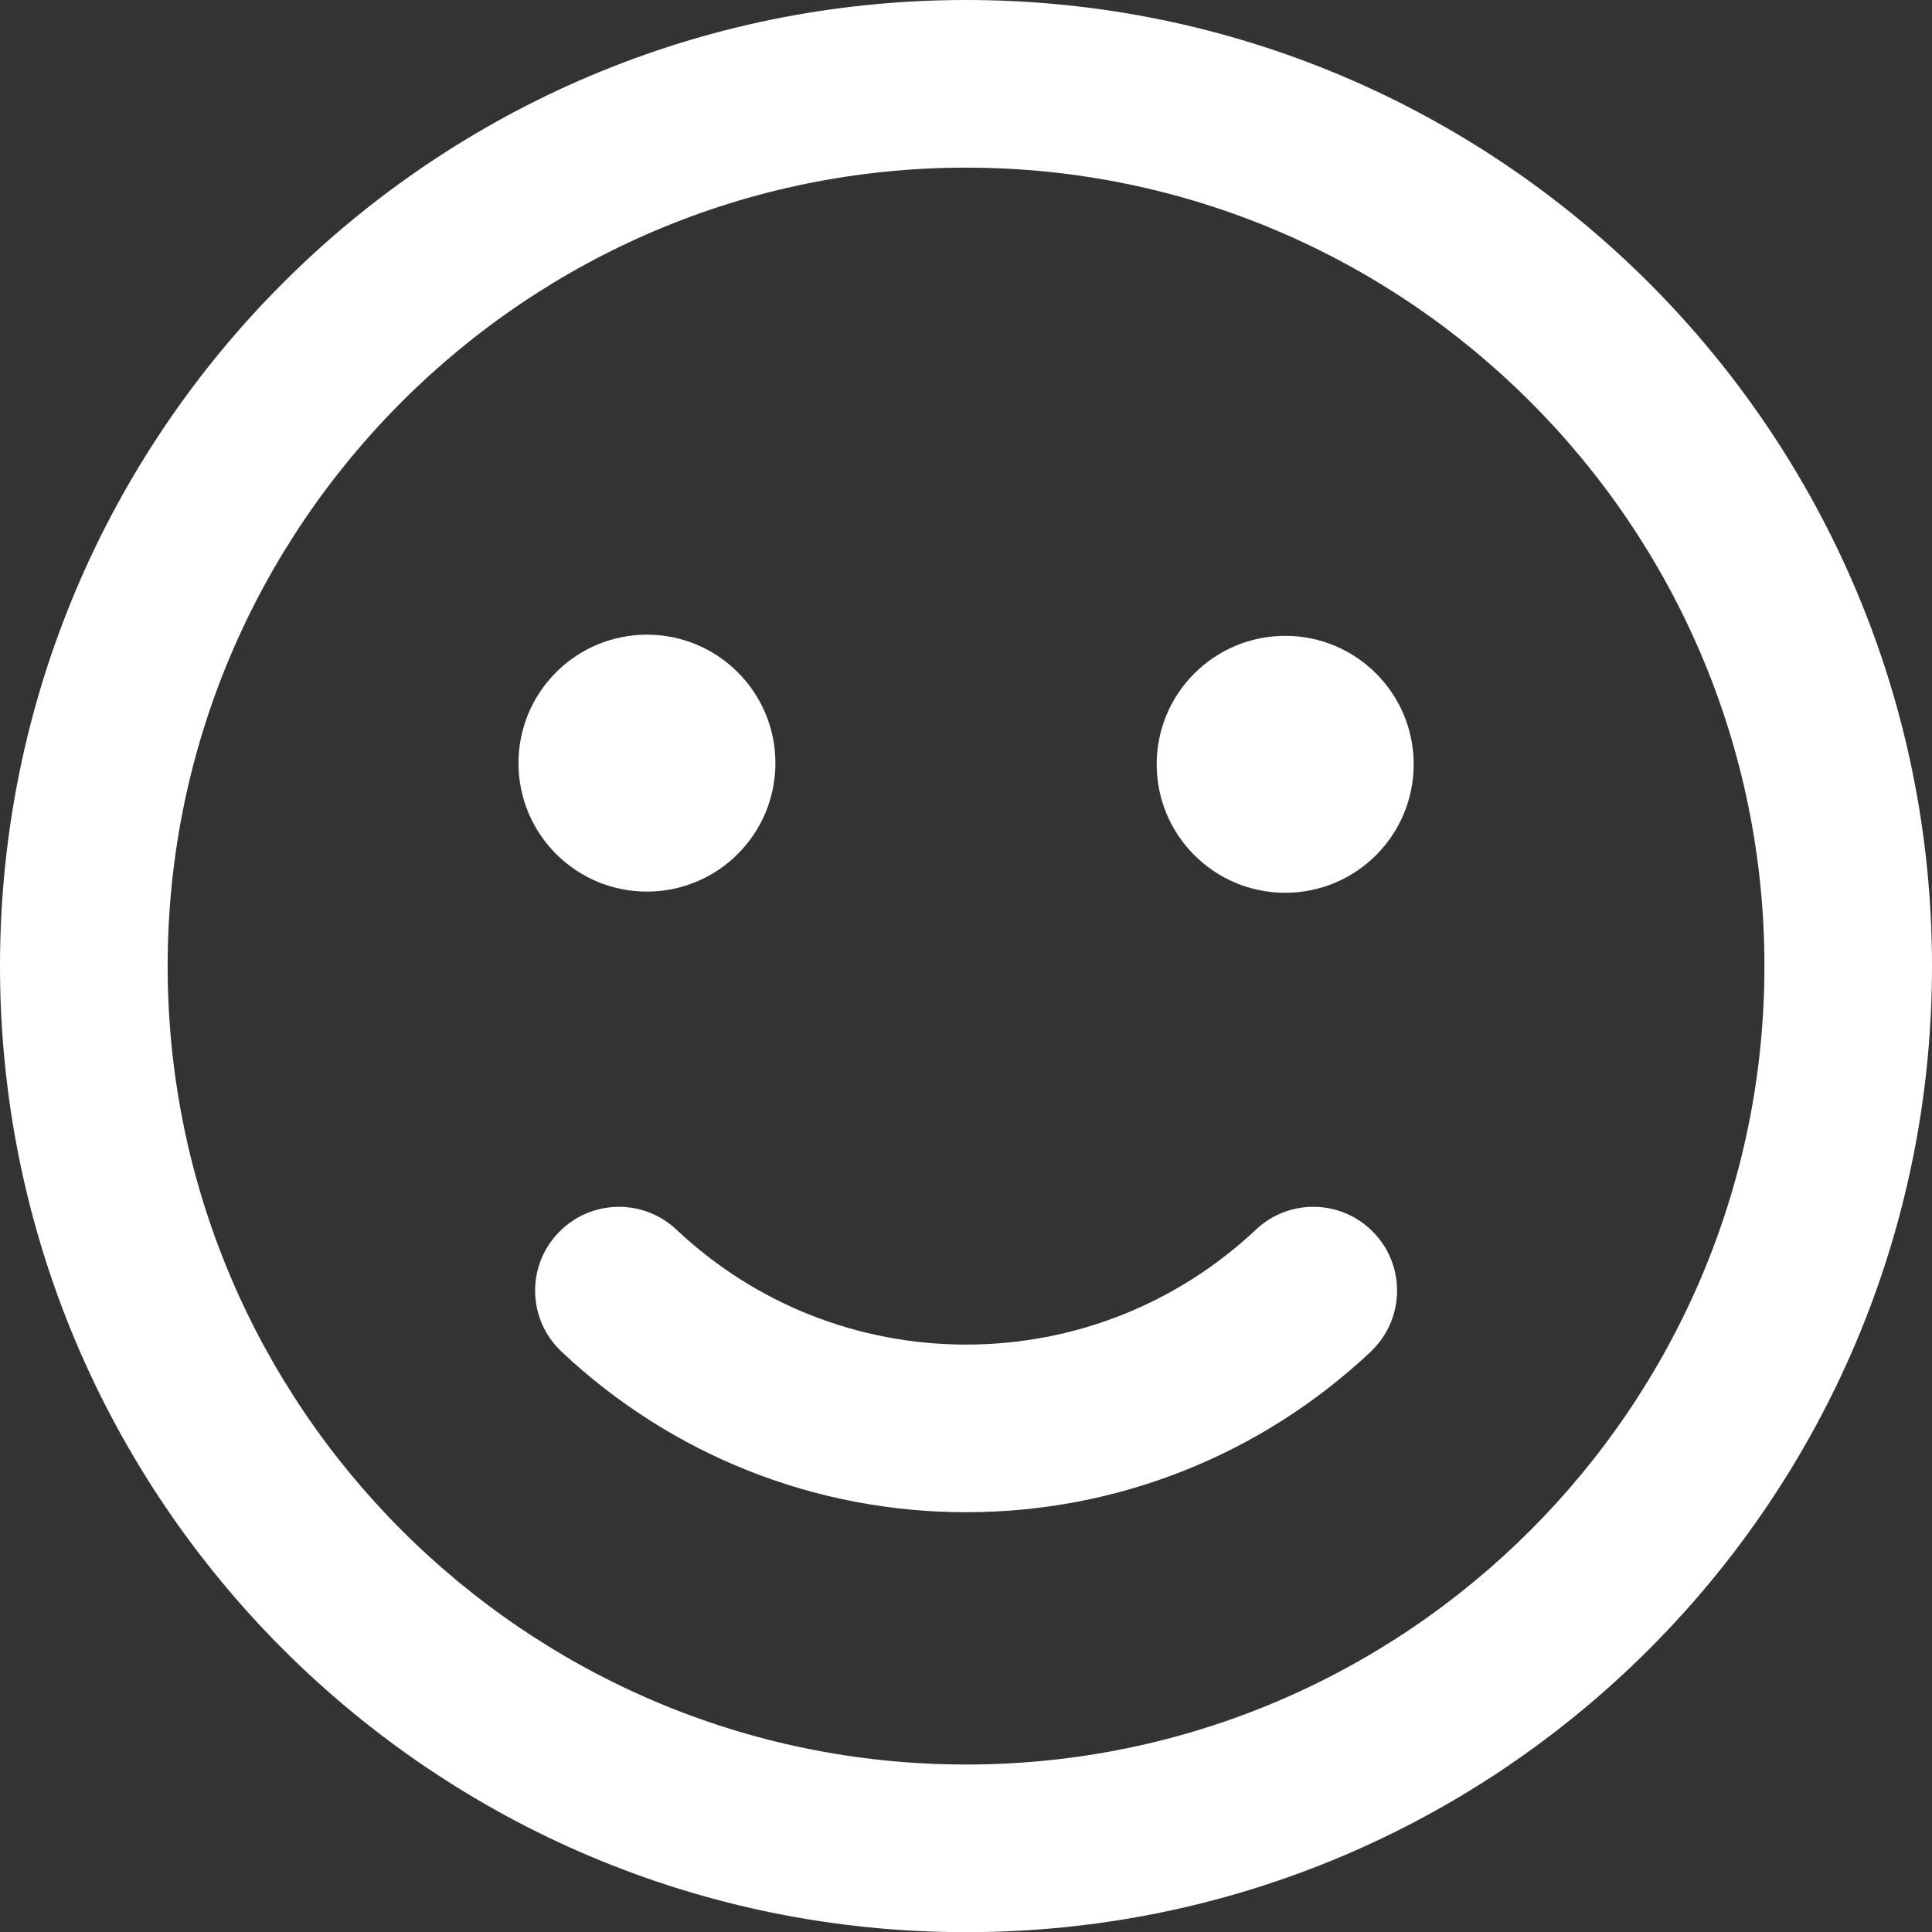 <svg viewBox="0 0 229.8 229.81" xmlns="http://www.w3.org/2000/svg" data-name="Layer 1" id="Layer_1">
  <rect x="0" y="0" width="229.8" height="229.81" fill="#333333" stroke="none"/>
  <defs>
    <style>
      .cls-1 {
        fill: #fff;
      }
    </style>
  </defs>
  <path d="m114.91,19.94c52.36,0,94.96,42.61,94.96,94.97s-42.6,94.97-94.96,94.97S19.94,167.27,19.94,114.91,62.54,19.94,114.91,19.94m0-19.94C51.44,0,0,51.46,0,114.91s51.44,114.91,114.91,114.91,114.89-51.46,114.89-114.91S178.36,0,114.91,0m-22.68,90.77c0,8.44-6.84,15.28-15.28,15.28s-15.28-6.84-15.28-15.28,6.84-15.28,15.28-15.28c8.44,0,15.28,6.84,15.28,15.28m60.64-15.14c-8.44,0-15.29,6.84-15.29,15.28s6.85,15.28,15.29,15.28,15.28-6.84,15.28-15.28c0-8.44-6.84-15.28-15.28-15.28m10.17,85.14c4-3.77,4.2-10.07.43-14.08-3.77-4.02-10.08-4.21-14.08-.44-9.38,8.83-21.62,13.68-34.47,13.68s-25.1-4.84-34.47-13.68c-4.02-3.77-10.32-3.58-14.09.44-3.78,4-3.58,10.31.43,14.08,13.08,12.32,30.18,19.1,48.13,19.1s35.03-6.78,48.13-19.1" class="cls-1"></path>
</svg>